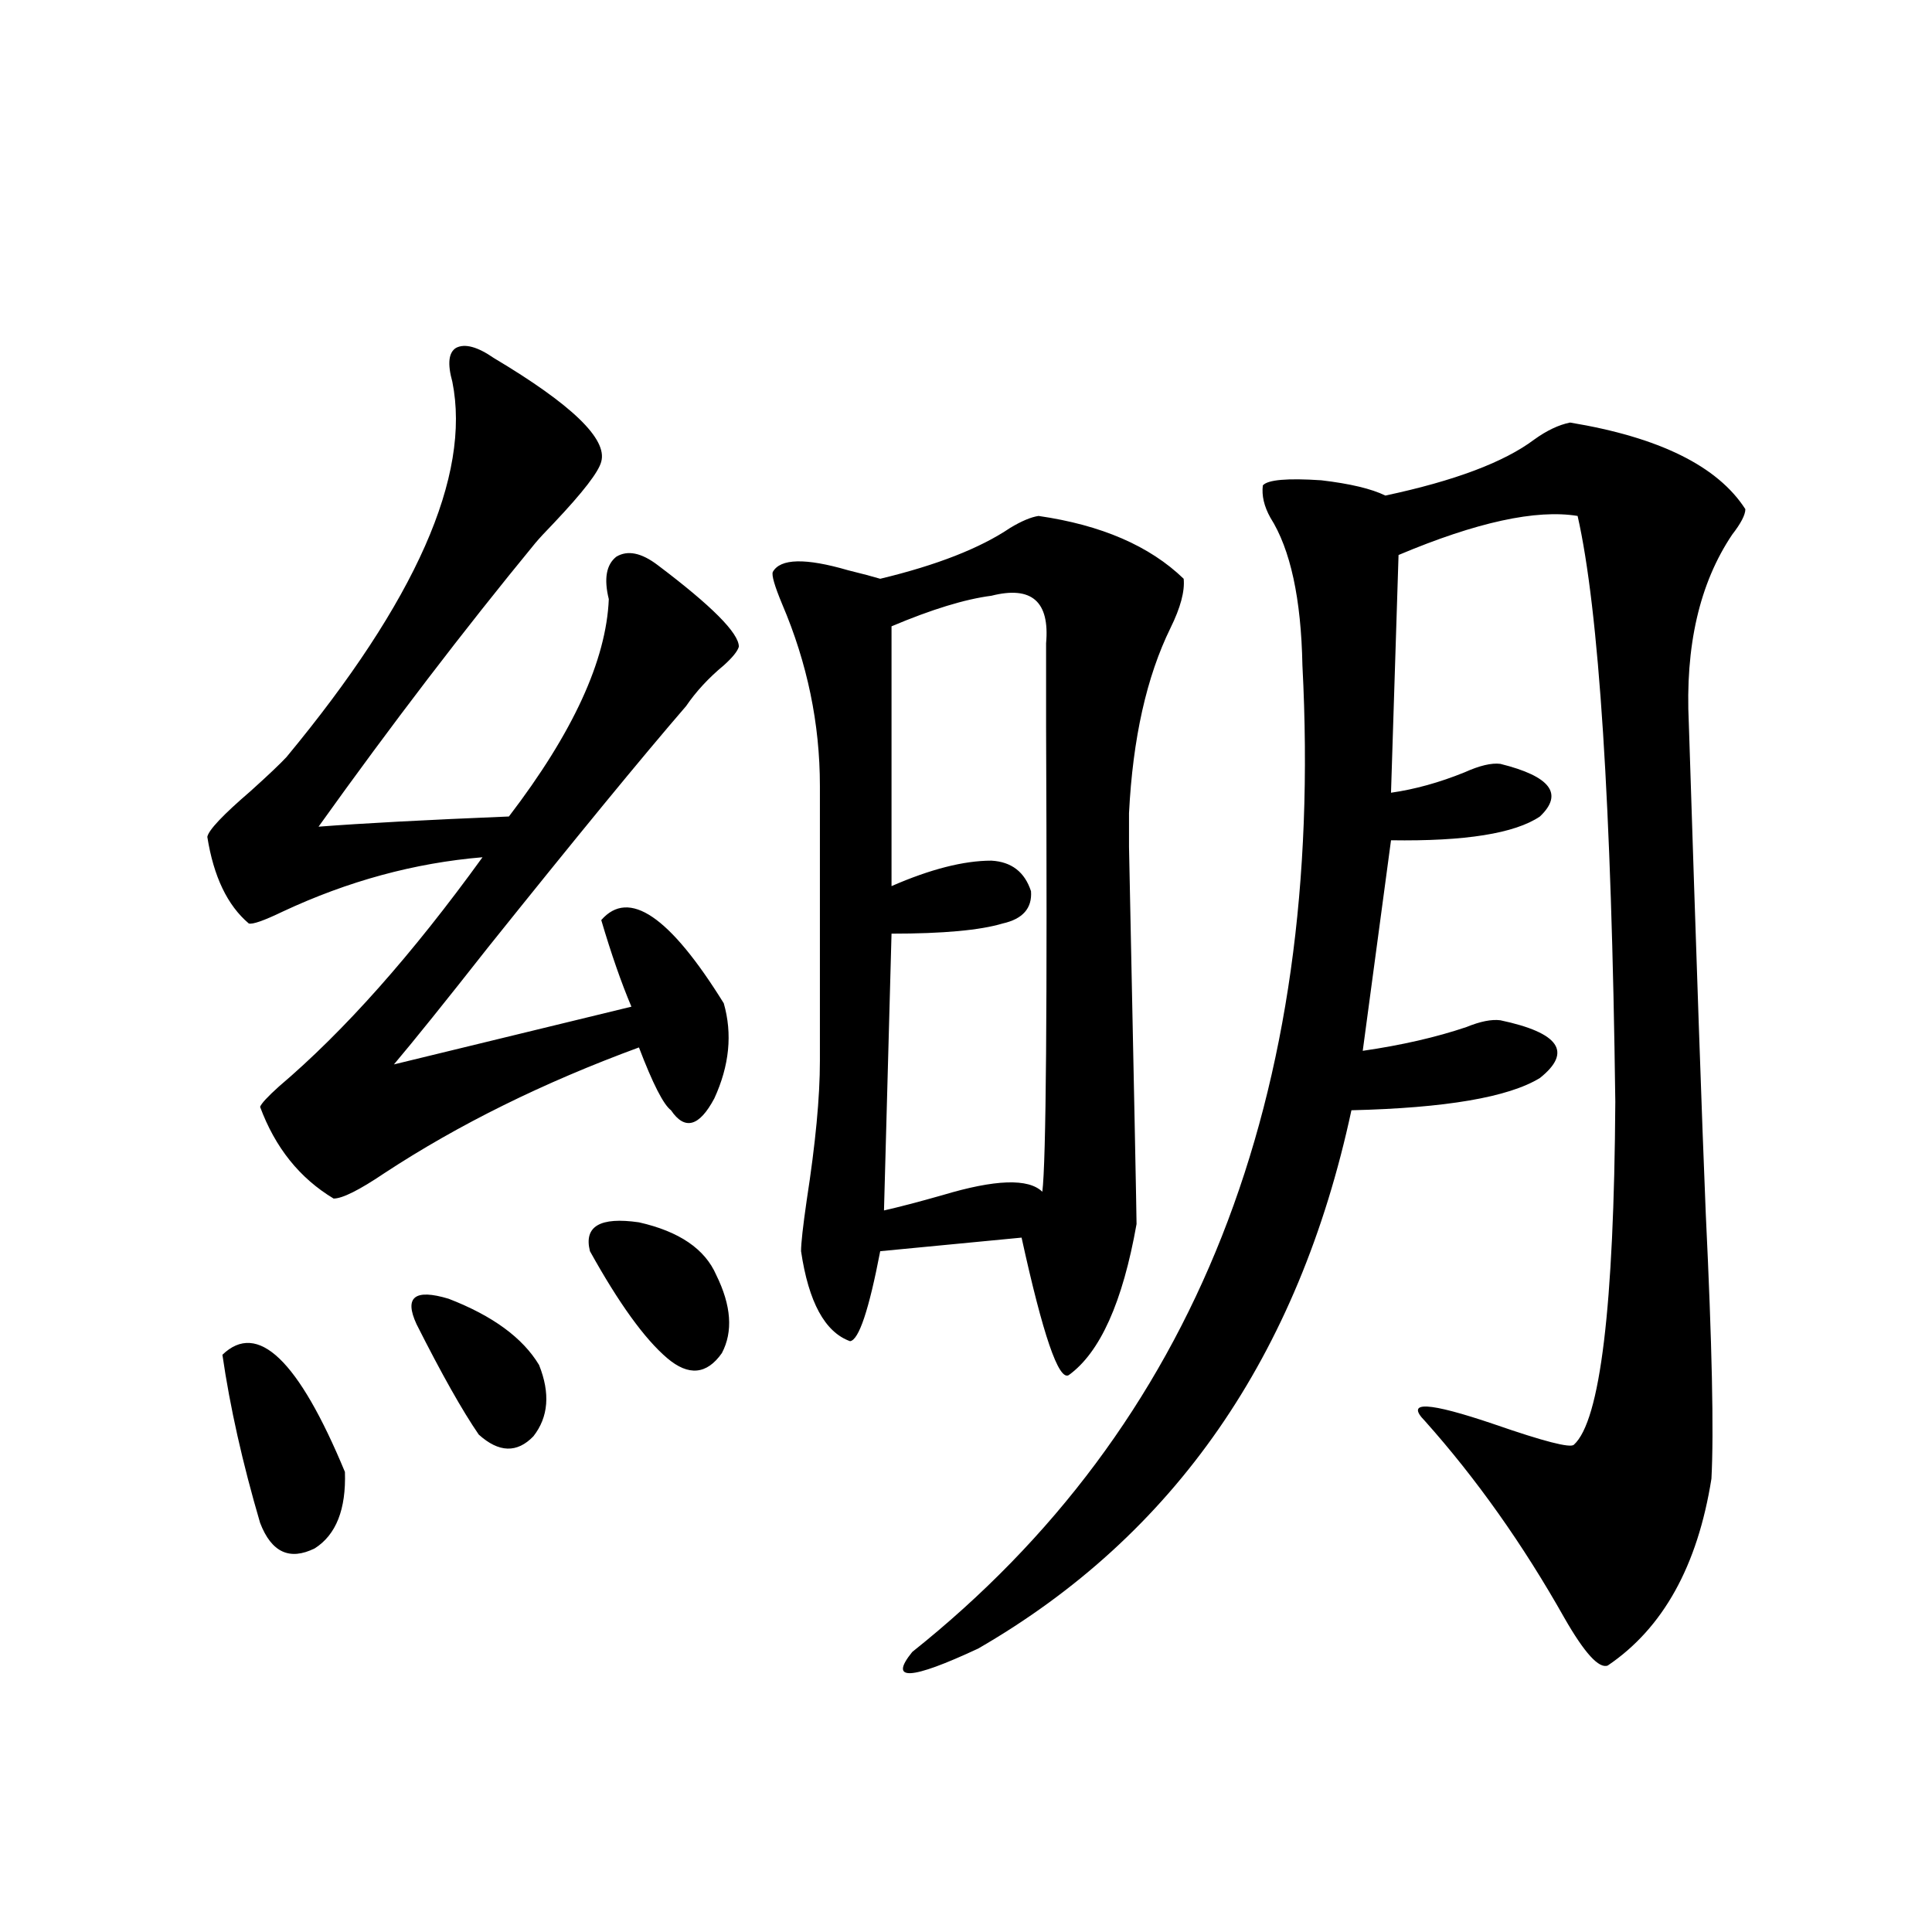 <?xml version="1.0" encoding="utf-8"?>
<!-- Generator: Adobe Illustrator 16.0.0, SVG Export Plug-In . SVG Version: 6.00 Build 0)  -->
<!DOCTYPE svg PUBLIC "-//W3C//DTD SVG 1.1//EN" "http://www.w3.org/Graphics/SVG/1.1/DTD/svg11.dtd">
<svg version="1.1" id="图层_1" xmlns="http://www.w3.org/2000/svg" xmlns:xlink="http://www.w3.org/1999/xlink" x="0px" y="0px"
	 width="1000px" height="1000px" viewBox="0 0 1000 1000" enable-background="new 0 0 1000 1000" xml:space="preserve">
<path d="M255.604,185.313c40.319,24.032,58.855,41.899,55.608,53.613c-1.311,5.273-9.436,15.82-24.39,31.641
	c-4.558,4.696-7.805,8.212-9.756,10.547c-37.072,45.126-74.48,94.043-112.192,146.777c22.759-1.758,55.608-3.516,98.534-5.273
	c33.17-43.354,50.395-80.859,51.706-112.5c-2.607-10.547-1.311-17.866,3.902-21.973c5.854-3.516,13.003-2.046,21.463,4.395
	c27.957,21.094,41.95,35.156,41.95,42.188c-0.656,2.349-3.262,5.575-7.805,9.668c-7.805,6.454-14.314,13.485-19.512,21.094
	c-22.774,26.367-56.919,67.978-102.437,124.805c-22.118,28.125-38.383,48.34-48.779,60.645l122.924-29.883
	c-5.213-12.305-10.411-27.246-15.609-44.824c14.298-16.397,35.441-2.046,63.413,43.066c4.542,15.82,2.927,32.231-4.878,49.219
	c-7.805,14.653-15.289,16.699-22.438,6.152c-3.902-2.925-9.436-13.761-16.585-32.52c-49.435,18.169-93.336,39.853-131.704,65.039
	c-13.018,8.789-21.798,13.184-26.341,13.184c-17.561-10.547-30.243-26.367-38.048-47.461c0.64-1.758,3.902-5.273,9.756-10.547
	c33.81-28.702,68.931-68.253,105.363-118.652c-35.121,2.938-69.602,12.305-103.412,28.125c-9.756,4.696-15.609,6.743-17.561,6.152
	c-11.067-9.366-18.216-24.308-21.463-44.824c0.64-3.516,8.125-11.426,22.438-23.73c9.1-8.198,15.274-14.063,18.536-17.578
	c66.98-80.859,95.607-145.597,85.852-194.238c-2.607-9.366-1.951-15.229,1.951-17.578
	C240.635,177.704,247.144,179.462,255.604,185.313z M115.12,701.23c18.201-17.578,39.344,2.637,63.413,60.645
	c0.64,19.336-4.558,32.52-15.609,39.551c-13.018,6.454-22.438,2.06-28.292-13.184C125.516,757.192,119.022,728.188,115.12,701.23z
	 M215.605,685.41c-6.509-14.063-0.976-18.457,16.585-13.184c22.759,8.789,38.368,20.215,46.828,34.277
	c5.854,14.653,4.878,26.958-2.927,36.914c-8.46,8.789-17.896,8.501-28.292-0.879C239.339,730.234,228.608,711.2,215.605,685.41z
	 M305.359,647.617c-3.262-12.882,5.198-17.866,25.365-14.941c20.807,4.696,34.146,13.774,39.999,27.246
	c7.805,15.82,8.78,29.306,2.927,40.43c-7.805,11.138-17.24,12.017-28.292,2.637C333.651,693.032,320.313,674.575,305.359,647.617z
	 M584.376,438.438c2.592,125.396,3.902,190.435,3.902,195.117c-7.164,40.43-18.871,66.509-35.121,78.223
	c-5.213,2.938-13.338-20.792-24.39-71.191l-73.169,7.031c-5.854,30.474-11.067,46.005-15.609,46.582
	c-13.018-4.683-21.463-20.215-25.365-46.582c0-4.093,0.976-12.882,2.927-26.367c4.542-29.292,6.829-53.312,6.829-72.07V406.797
	c0-32.218-6.509-63.569-19.512-94.043c-3.902-9.366-5.533-14.941-4.878-16.699c3.902-7.031,16.905-7.319,39.023-0.879
	c7.149,1.758,12.683,3.228,16.585,4.395c29.268-7.031,51.706-15.82,67.315-26.367c5.854-3.516,10.731-5.562,14.634-6.152
	c32.514,4.696,57.56,15.532,75.12,32.52c0.64,6.454-1.631,14.941-6.829,25.488c-12.363,25.2-19.512,57.129-21.463,95.801V438.438z
	 M513.159,308.359c-13.658,1.758-30.899,7.031-51.706,15.82v134.473c20.152-8.789,37.392-13.184,51.706-13.184
	c10.396,0.591,17.225,5.864,20.487,15.82c0.64,8.789-4.238,14.364-14.634,16.699c-11.707,3.516-30.899,5.273-57.56,5.273
	l-3.902,143.262c7.805-1.758,17.881-4.395,30.243-7.91c27.316-8.198,44.542-8.789,51.706-1.758
	c1.951-15.229,2.592-95.499,1.951-240.82c0-22.261,0-36.612,0-43.066C543.402,311.298,533.966,303.086,513.159,308.359z
	 M812.664,218.711c46.173,7.622,76.416,22.563,90.729,44.824c0,2.938-2.286,7.333-6.829,13.184
	c-16.92,25.2-24.39,57.72-22.438,97.559c3.902,121.88,6.829,206.543,8.78,254.004c3.247,67.388,4.222,113.091,2.927,137.109
	c-7.164,45.126-25.045,77.344-53.657,96.68c-4.558,1.758-12.042-6.454-22.438-24.609c-21.463-38.081-45.532-72.07-72.193-101.953
	c-10.411-10.547,1.616-9.956,36.097,1.758c25.365,8.789,39.023,12.305,40.975,10.547c13.658-12.305,20.807-71.479,21.463-177.539
	c-1.951-153.507-8.46-254.581-19.512-303.223c-21.463-3.516-52.362,3.228-92.681,20.215l-3.902,123.047
	c12.347-1.758,25.03-5.273,38.048-10.547c7.805-3.516,13.978-4.972,18.536-4.395c26.006,6.454,32.835,15.532,20.487,27.246
	c-13.018,8.789-38.703,12.896-77.071,12.305l-14.634,108.984c20.152-2.925,38.048-7.031,53.657-12.305
	c7.149-2.925,13.003-4.093,17.561-3.516c30.563,6.454,37.392,16.411,20.487,29.883c-16.265,9.97-48.779,15.532-97.559,16.699
	c-27.316,127.153-91.705,220.028-193.166,278.613c-35.121,16.397-46.508,16.987-34.146,1.758
	C618.522,738.446,685.837,568.228,674.13,344.395c-0.656-34.565-6.189-60.054-16.585-76.465c-3.262-5.851-4.558-11.426-3.902-16.699
	c2.592-2.925,12.683-3.804,30.243-2.637c14.954,1.758,26.006,4.395,33.17,7.91c35.761-7.608,61.462-17.276,77.071-29.004
	C800.621,222.817,806.81,219.892,812.664,218.711z"/>
</svg>
